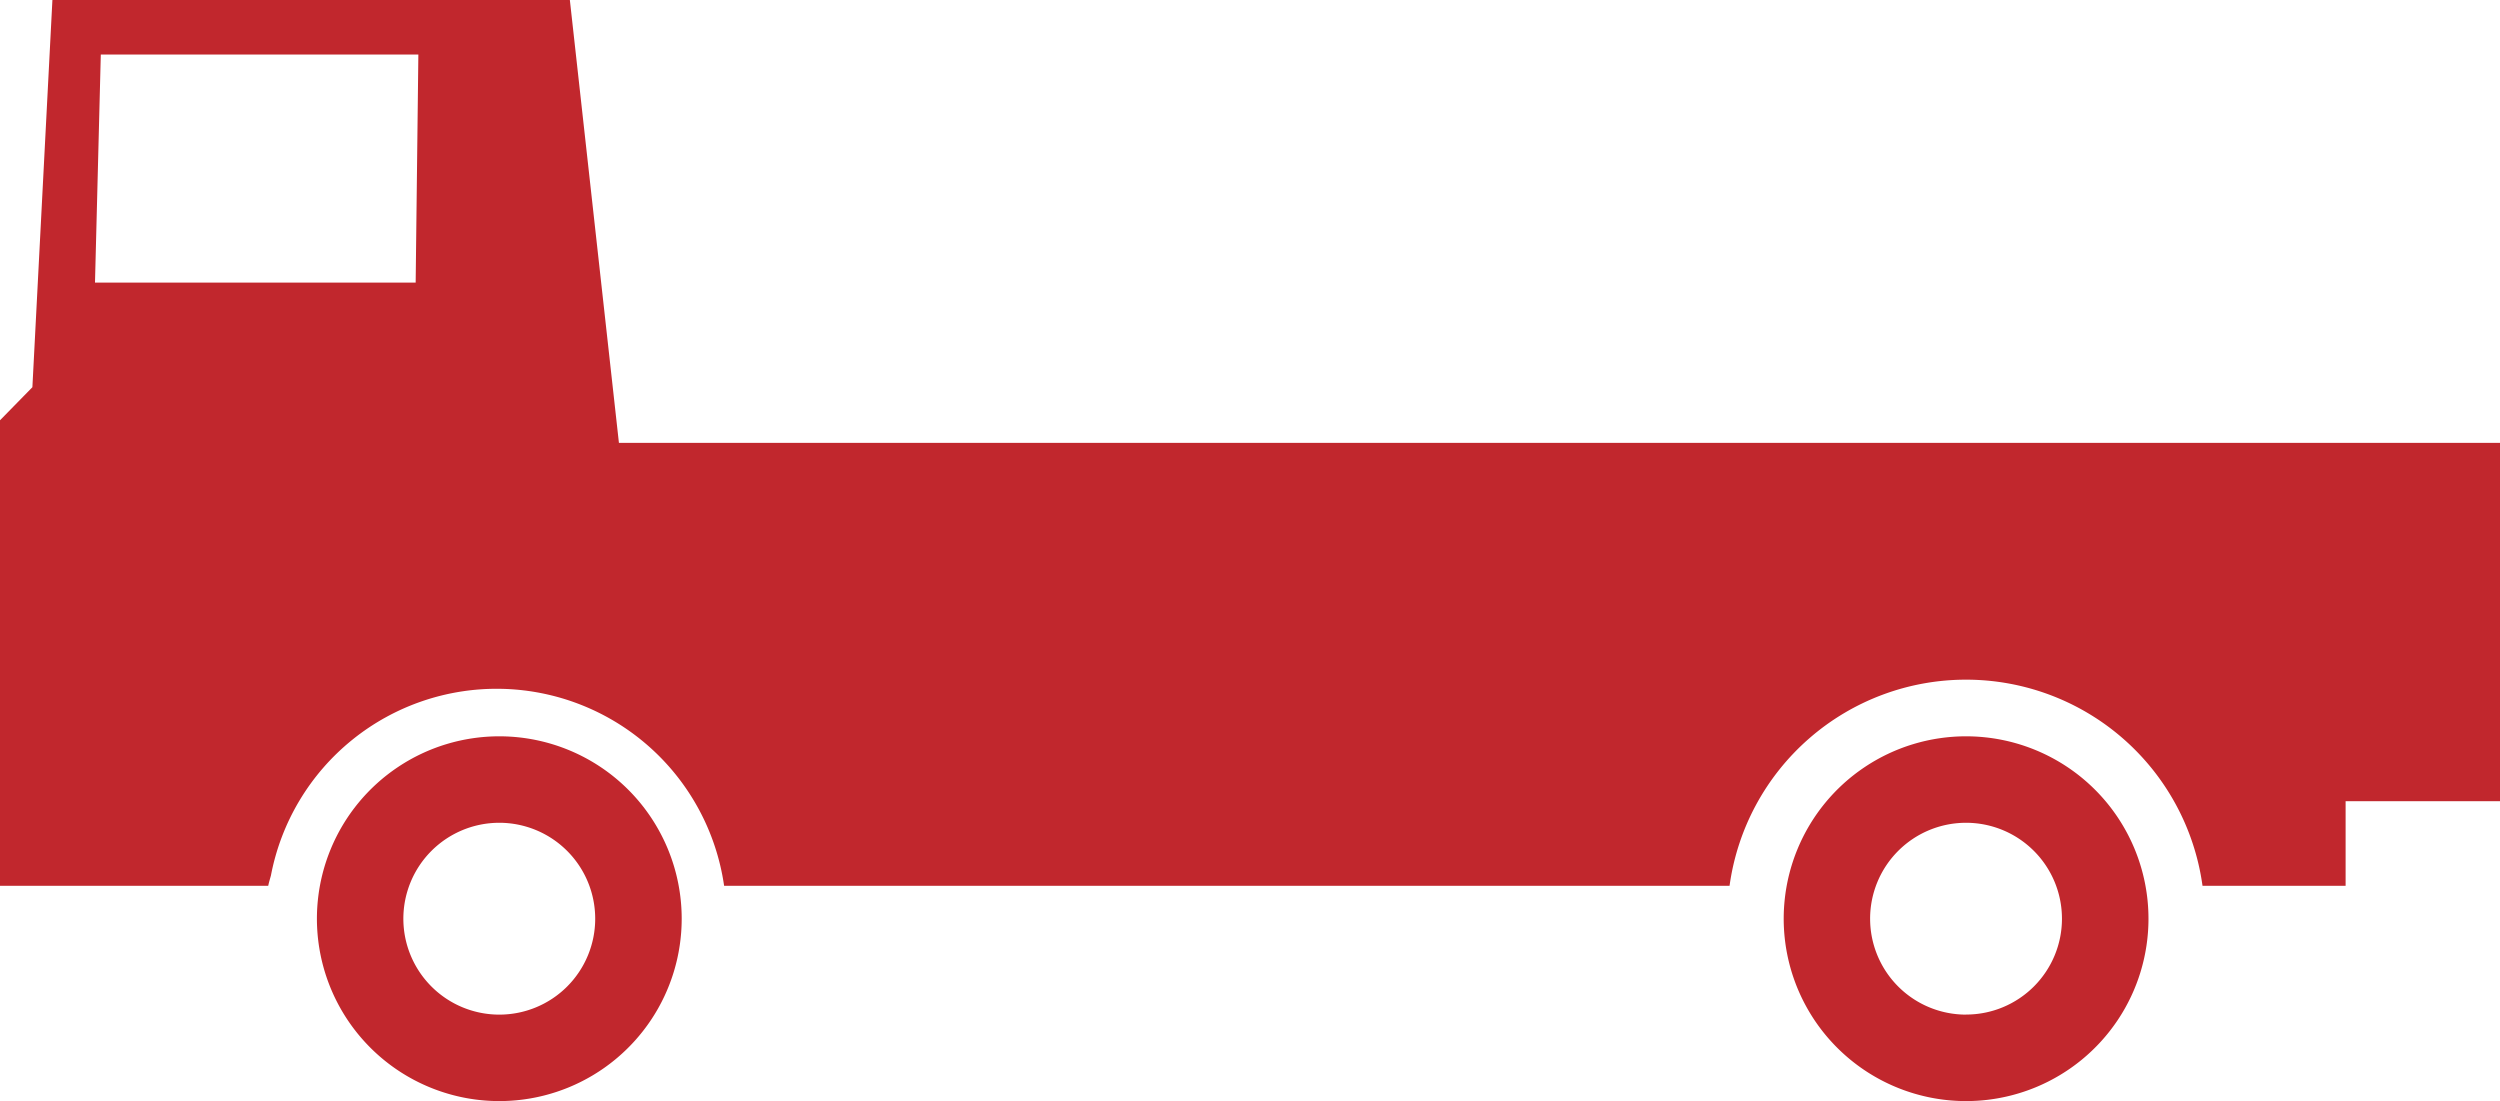 <svg id="Group_4" data-name="Group 4" xmlns="http://www.w3.org/2000/svg" width="184.32" height="81.18" viewBox="0 0 184.32 81.18">
  <path id="パス_858" data-name="パス 858" d="M499.721,496.395a13.447,13.447,0,1,0,13.444,13.449h0a13.447,13.447,0,0,0-13.444-13.449Zm0,20.519a7.072,7.072,0,1,1,7.067-7.077h0a7.068,7.068,0,0,1-7.058,7.077Z" transform="translate(-462.905 -442.108)" fill="#c1272d"/>
  <path id="パス_862" data-name="パス 862" d="M607.862,496.395a13.447,13.447,0,1,0,13.446,13.446h0A13.449,13.449,0,0,0,607.862,496.395Zm0,20.519a7.072,7.072,0,1,1,7.067-7.077v0h0a7.066,7.066,0,0,1-7.062,7.072h-.005Z" transform="translate(-462.905 -442.108)" fill="#c1272d"/>
  <path id="Path_1463" data-name="Path 1463" d="M632.518,474.761H508.537l-3.618-32.653h-38.15l-1.476,28.548L462.9,473.1v34.314h19.781c.052-.26.131-.506.2-.762a16.943,16.943,0,0,1,33.411.762h74.13a17.6,17.6,0,0,1,34.87,0h10.55v-6.235h11.383V474.761ZM493.551,462.942H469.909l.428-16.813H493.75Z" transform="translate(-462.905 -442.108)" fill="#c1272d"/>
</svg>
